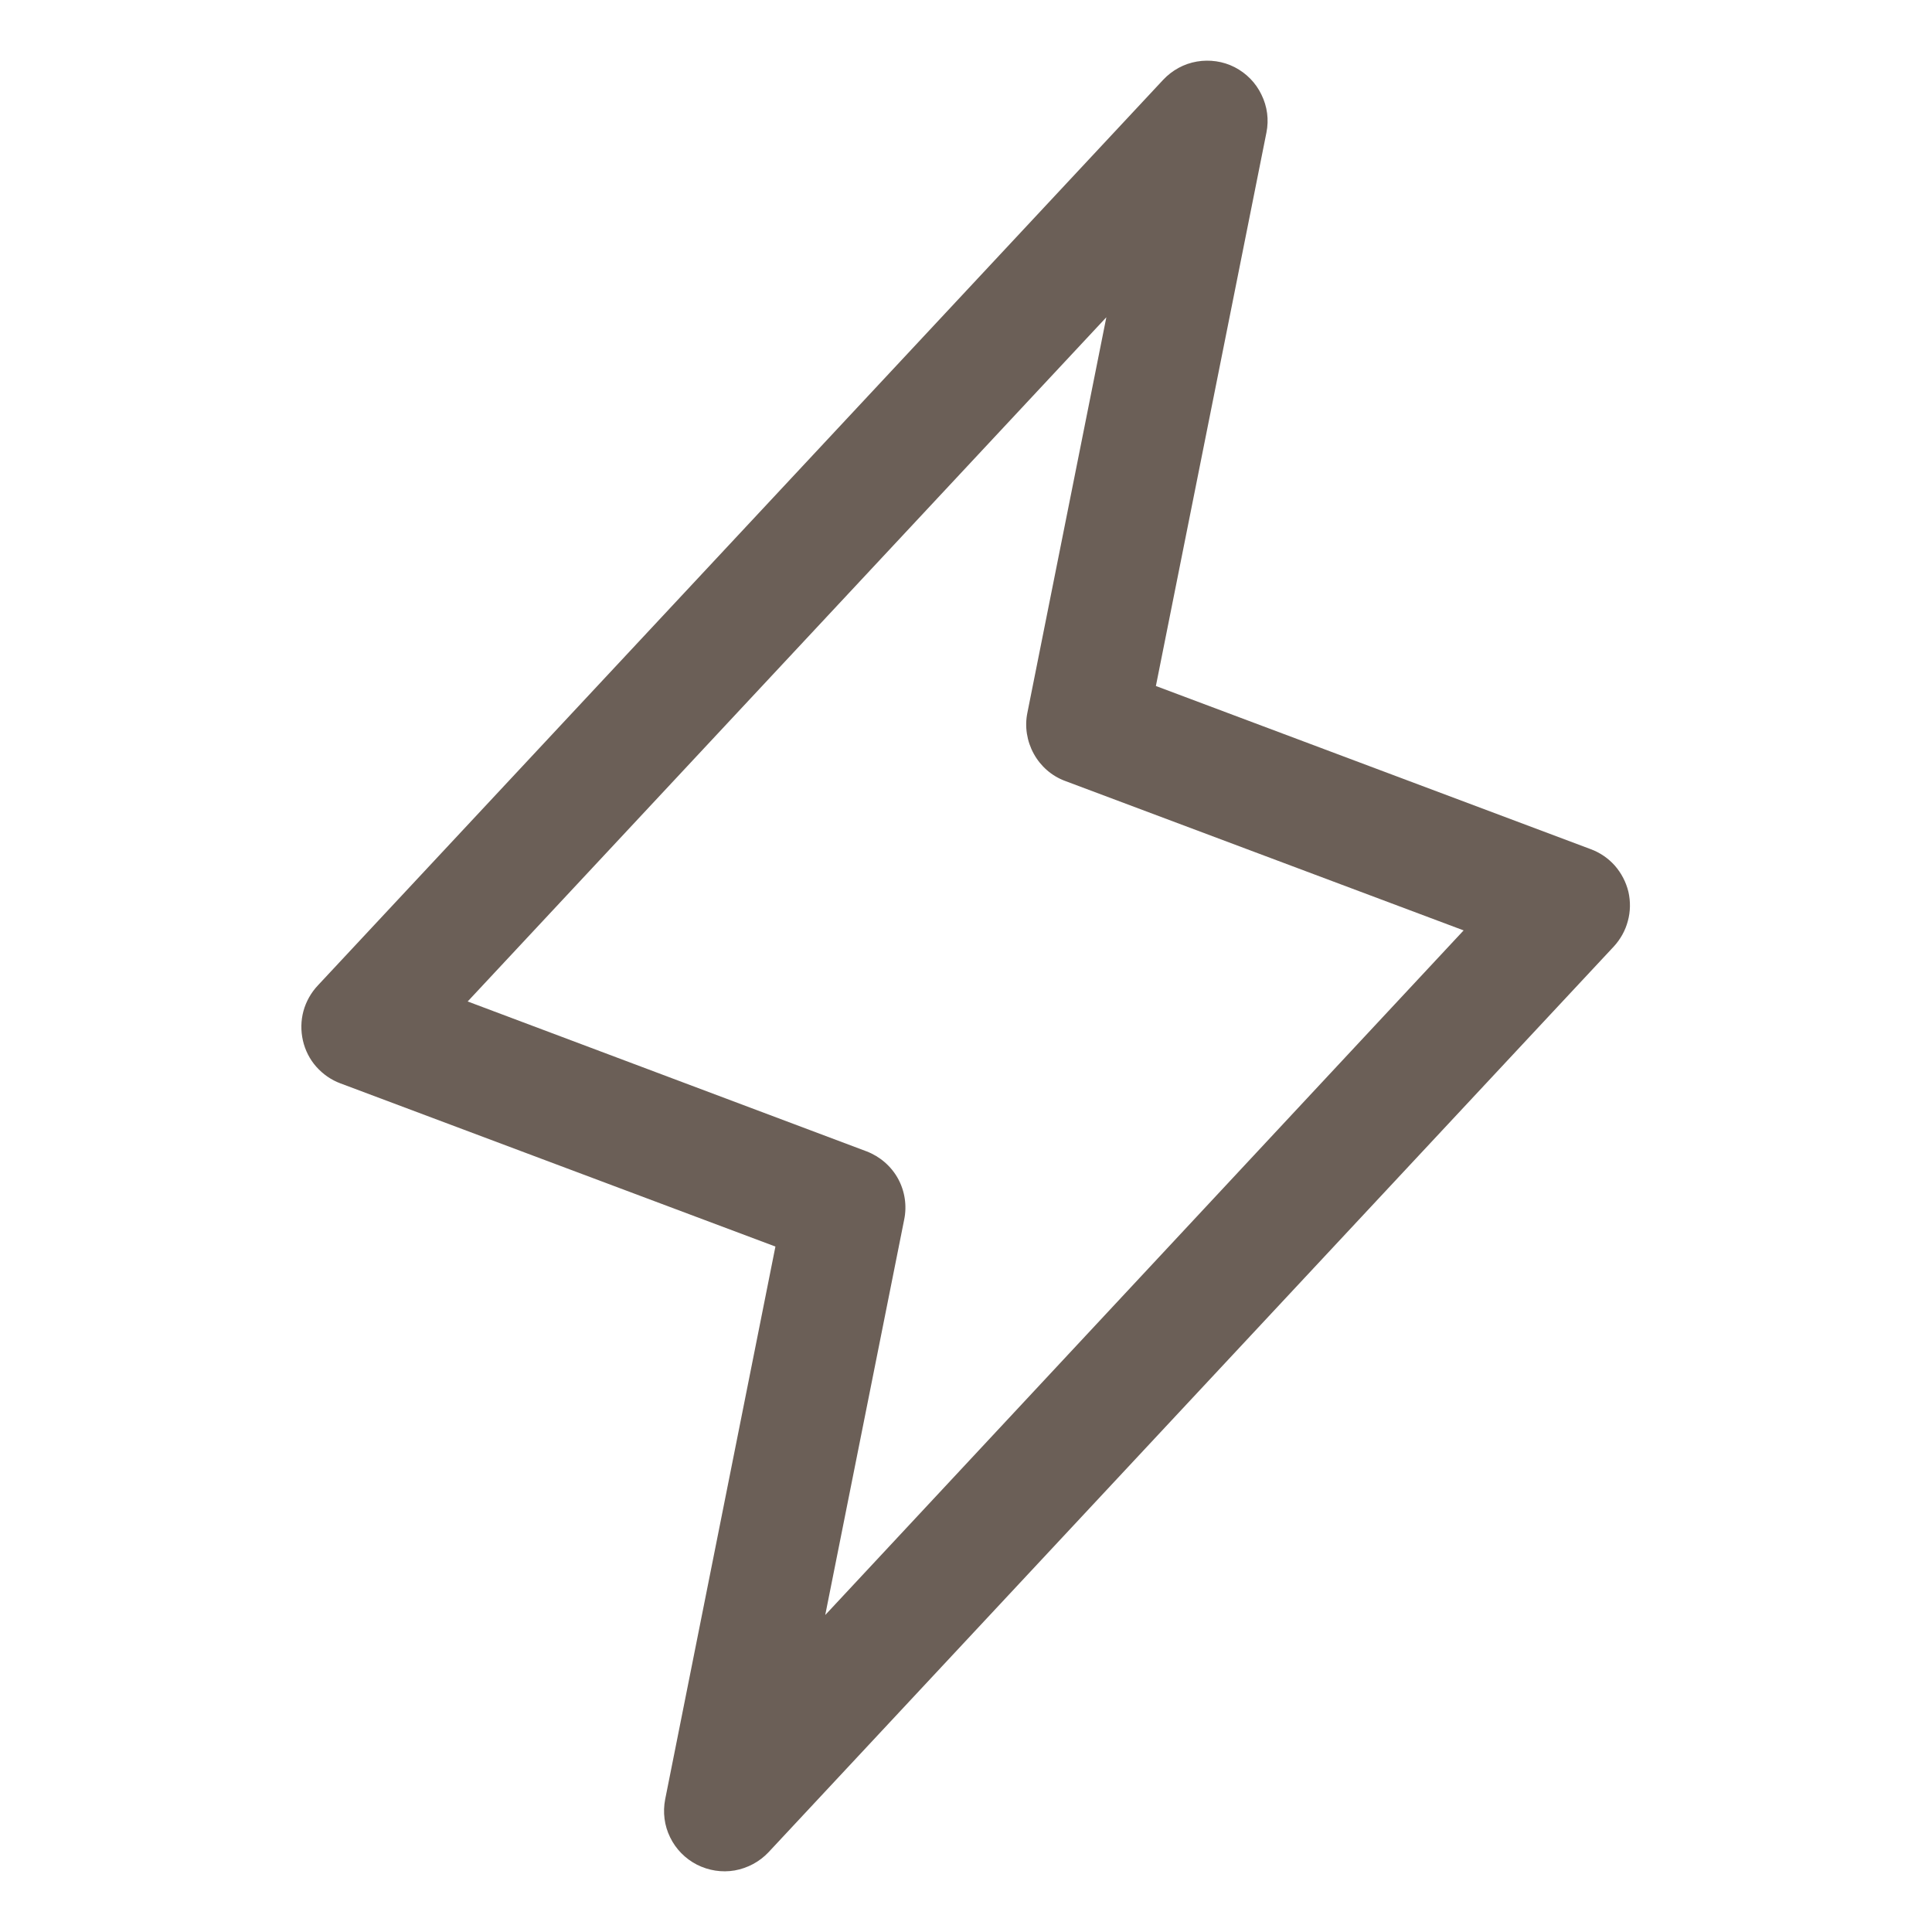 <svg xmlns="http://www.w3.org/2000/svg" fill="none" viewBox="0 0 14 14" height="14" width="14">
<path fill-opacity="0.8" fill="#46382E" d="M11.8 6.462C11.783 6.392 11.749 6.327 11.702 6.273C11.654 6.219 11.594 6.178 11.526 6.153L8.376 4.971L9.177 0.961C9.196 0.867 9.183 0.771 9.141 0.686C9.1 0.6 9.032 0.531 8.947 0.487C8.863 0.444 8.766 0.43 8.673 0.446C8.579 0.462 8.494 0.509 8.429 0.578L2.304 7.14C2.254 7.193 2.218 7.257 2.199 7.326C2.18 7.396 2.179 7.469 2.195 7.54C2.211 7.61 2.244 7.676 2.292 7.73C2.34 7.784 2.4 7.826 2.468 7.851L5.619 9.033L4.82 13.039C4.802 13.132 4.814 13.229 4.856 13.314C4.897 13.399 4.966 13.469 5.05 13.512C5.135 13.555 5.231 13.57 5.324 13.554C5.418 13.537 5.504 13.491 5.569 13.422L11.694 6.859C11.742 6.807 11.778 6.743 11.796 6.674C11.815 6.605 11.816 6.532 11.8 6.462ZM5.98 11.703L6.552 8.838C6.573 8.737 6.557 8.631 6.507 8.54C6.457 8.45 6.376 8.38 6.279 8.343L3.389 7.257L8.017 2.299L7.445 5.164C7.424 5.265 7.441 5.371 7.491 5.462C7.541 5.553 7.621 5.623 7.718 5.659L10.606 6.742L5.98 11.703Z"></path>
</svg>
